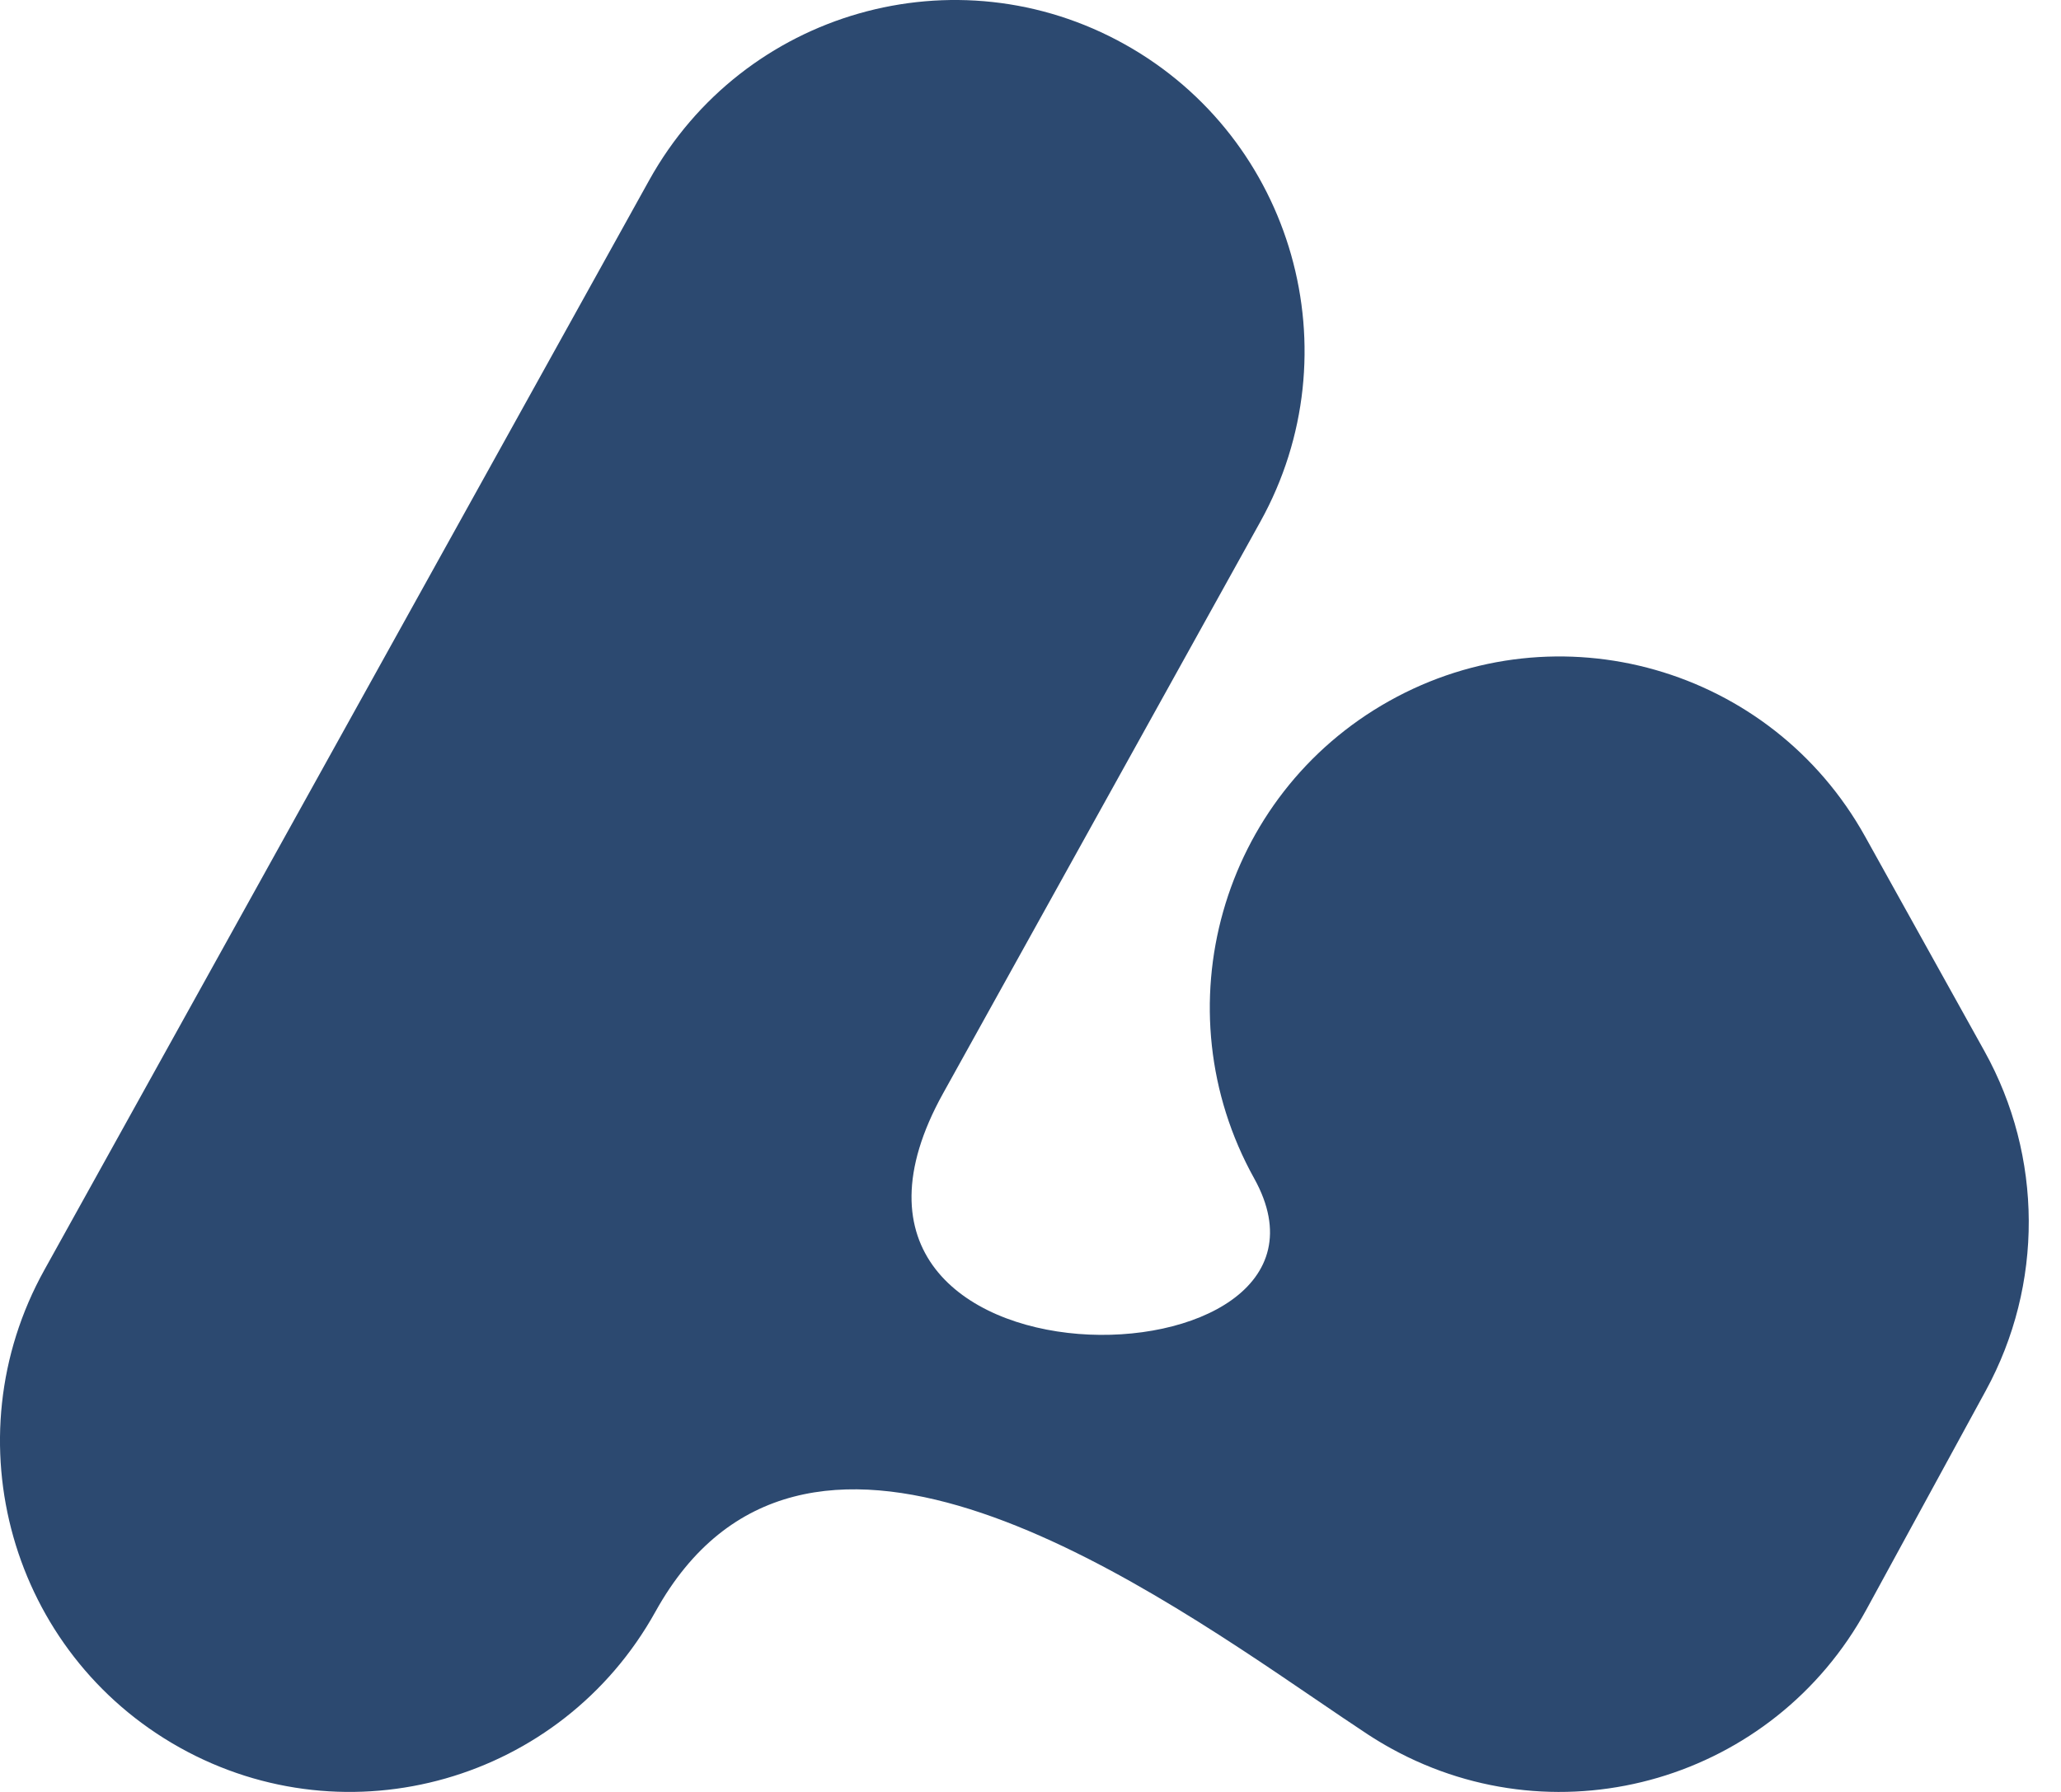 <svg width="46" height="40" viewBox="0 0 46 40" fill="none" xmlns="http://www.w3.org/2000/svg">
<path fill-rule="evenodd" clip-rule="evenodd" d="M25.107 0.991C28.874 3.096 30.227 7.866 28.13 11.646L21.048 24.408C17.177 31.384 30.666 31.116 27.992 26.304C25.892 22.525 27.242 17.754 31.008 15.647C34.773 13.54 39.528 14.894 41.628 18.673L44.292 23.465C45.599 25.817 45.611 28.678 44.322 31.041L41.659 35.925C39.589 39.721 34.845 41.114 31.063 39.037C30.879 38.936 30.7 38.828 30.527 38.715C30.176 38.484 29.785 38.218 29.362 37.93C25.193 35.091 17.882 30.113 14.629 35.976C12.531 39.756 7.777 41.114 4.01 39.009C0.243 36.904 -1.11 32.134 0.987 28.354L14.489 4.024C16.586 0.244 21.34 -1.114 25.107 0.991Z" fill="#2C4970"/>
</svg>
